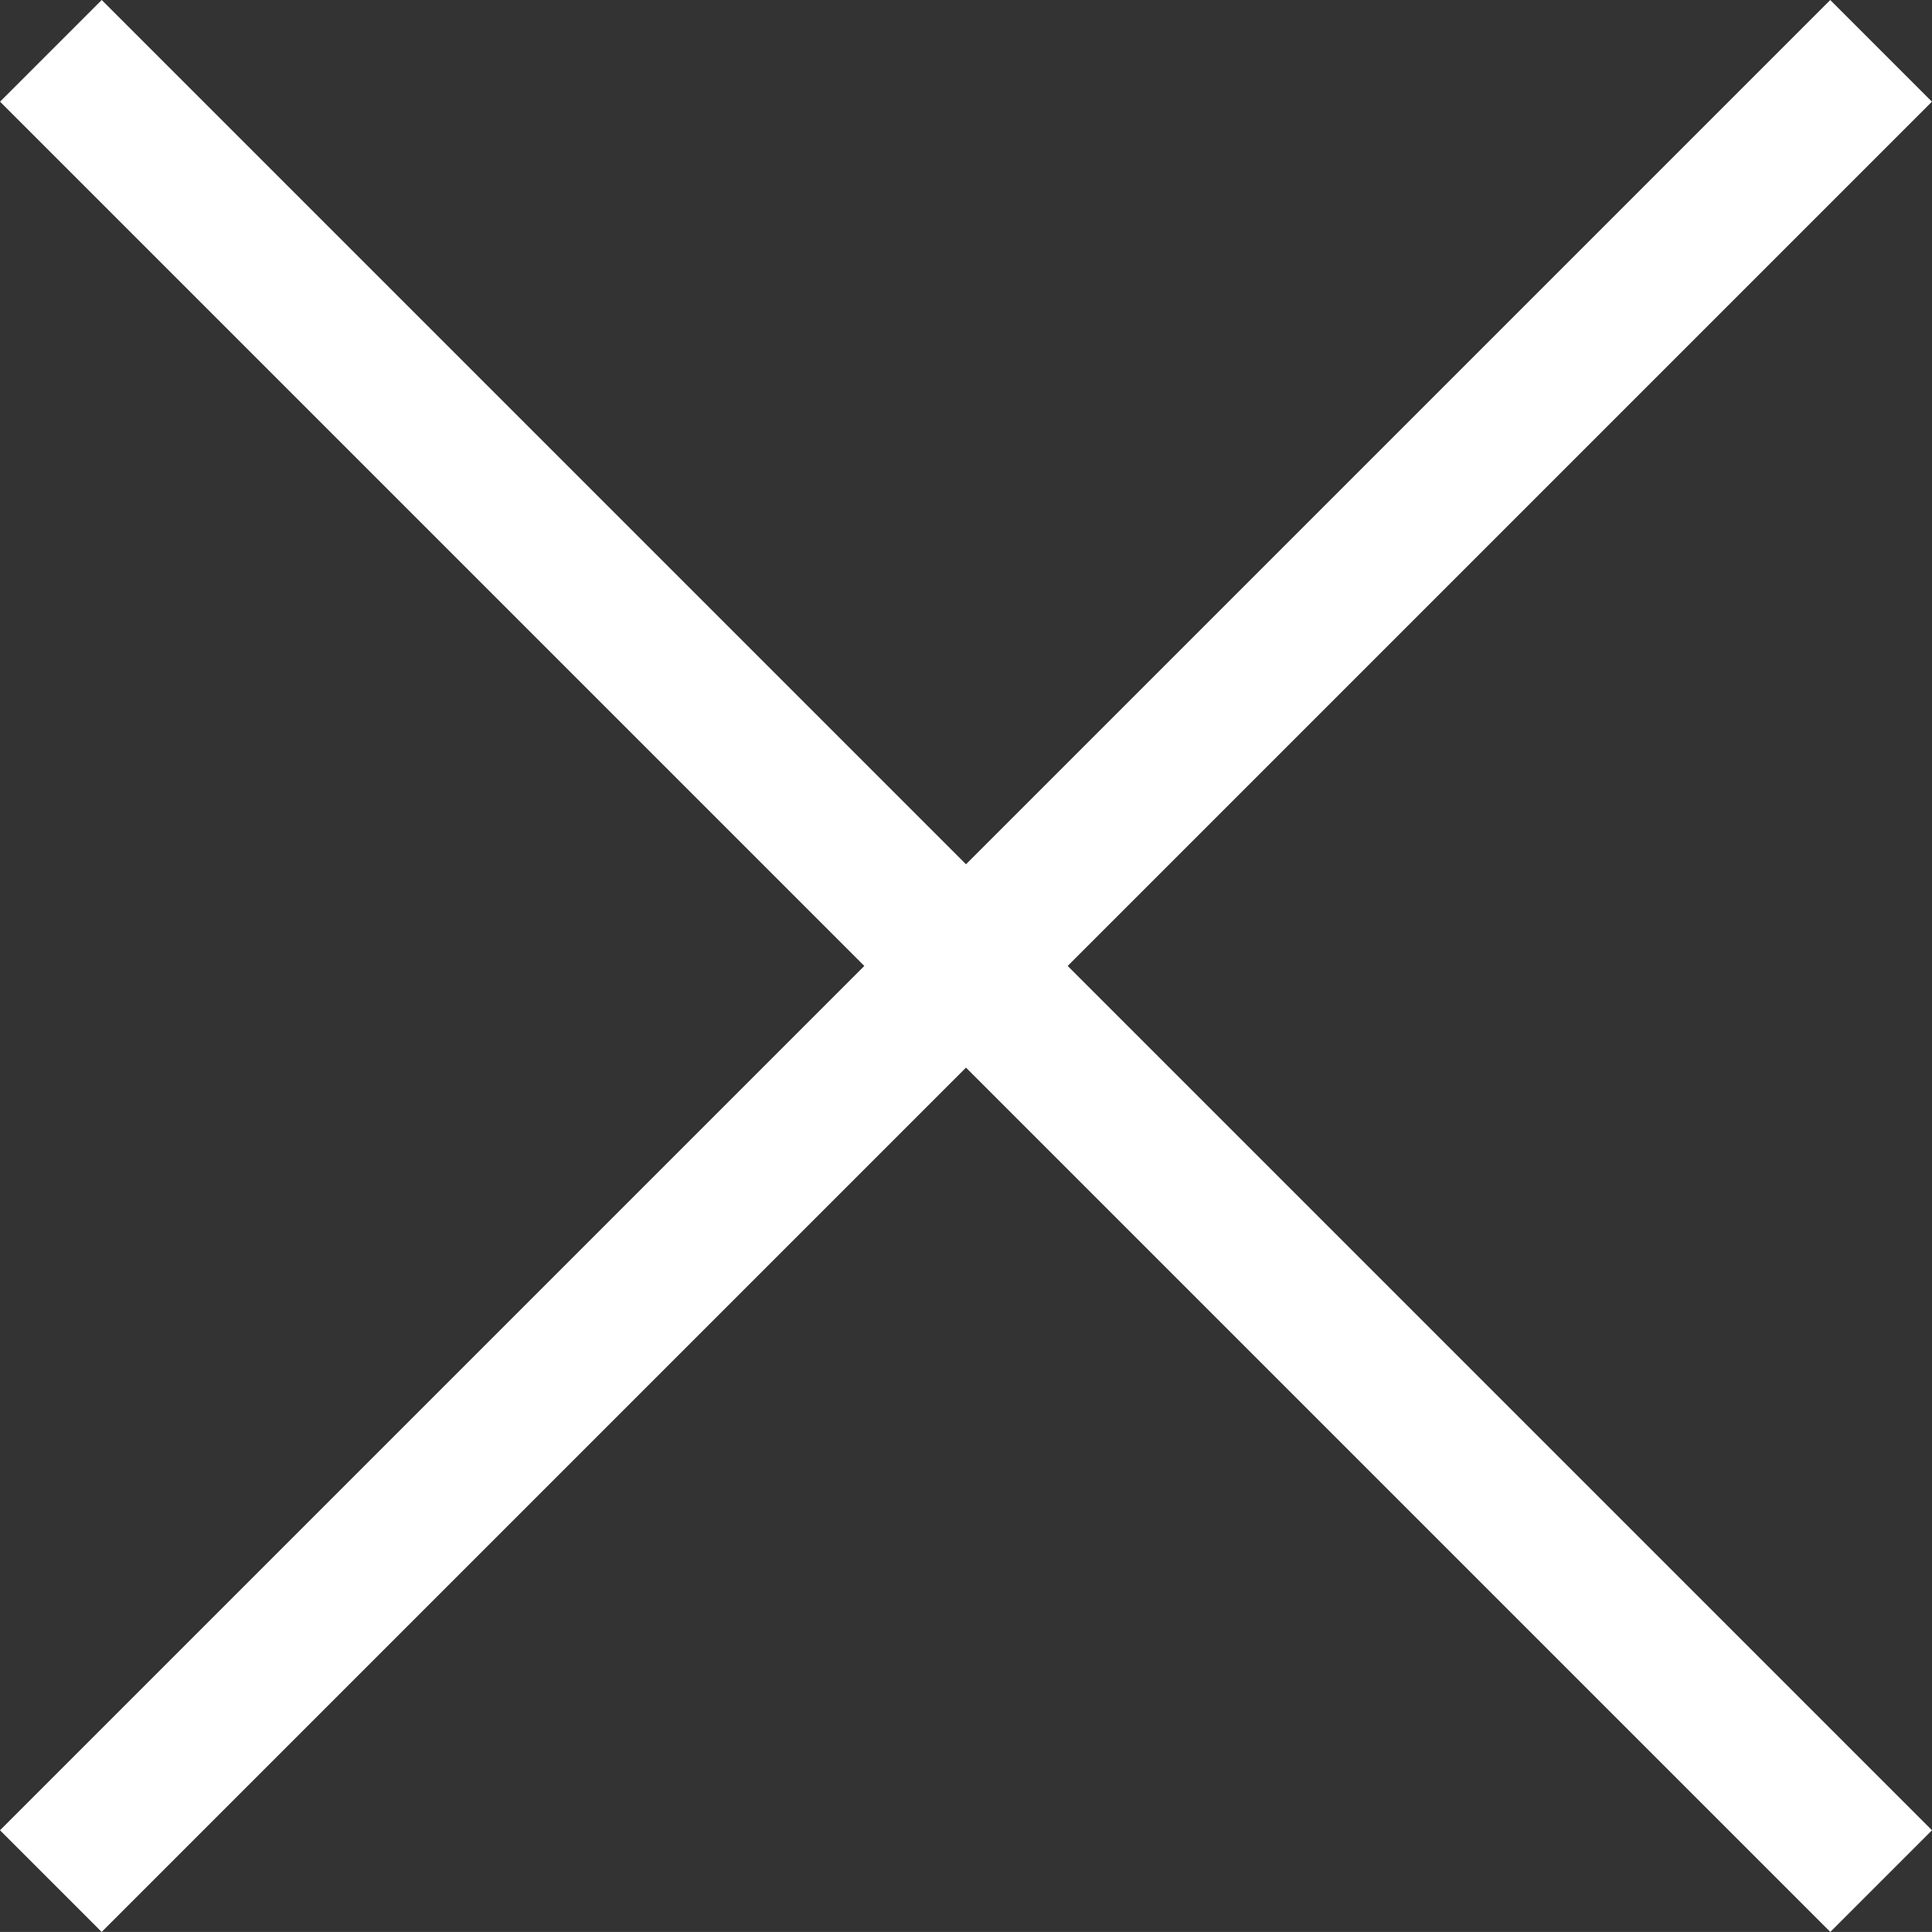 <svg xmlns="http://www.w3.org/2000/svg" width="26.871" height="26.87" viewBox="0 0 26.871 26.87">
  <rect x="0" y="0" width="26.871" height="26.87" fill="#333333" stroke="none"/>
  <g id="icono_-_burger-menu-close" data-name="icono - burger-menu-close" transform="translate(-4.565 0.436)">
    <rect id="Rectángulo_1818" data-name="Rectángulo 1818" width="36" height="2" transform="translate(4.565 25.02) rotate(-45)" fill="#fff"/>
    <rect id="Rectángulo_1819" data-name="Rectángulo 1819" width="1" height="2" transform="translate(17.5 12)" fill="#fff"/>
    <rect id="Rectángulo_1820" data-name="Rectángulo 1820" width="36" height="2" transform="translate(5.98 -0.436) rotate(45)" fill="#fff"/>
  </g>
</svg>
